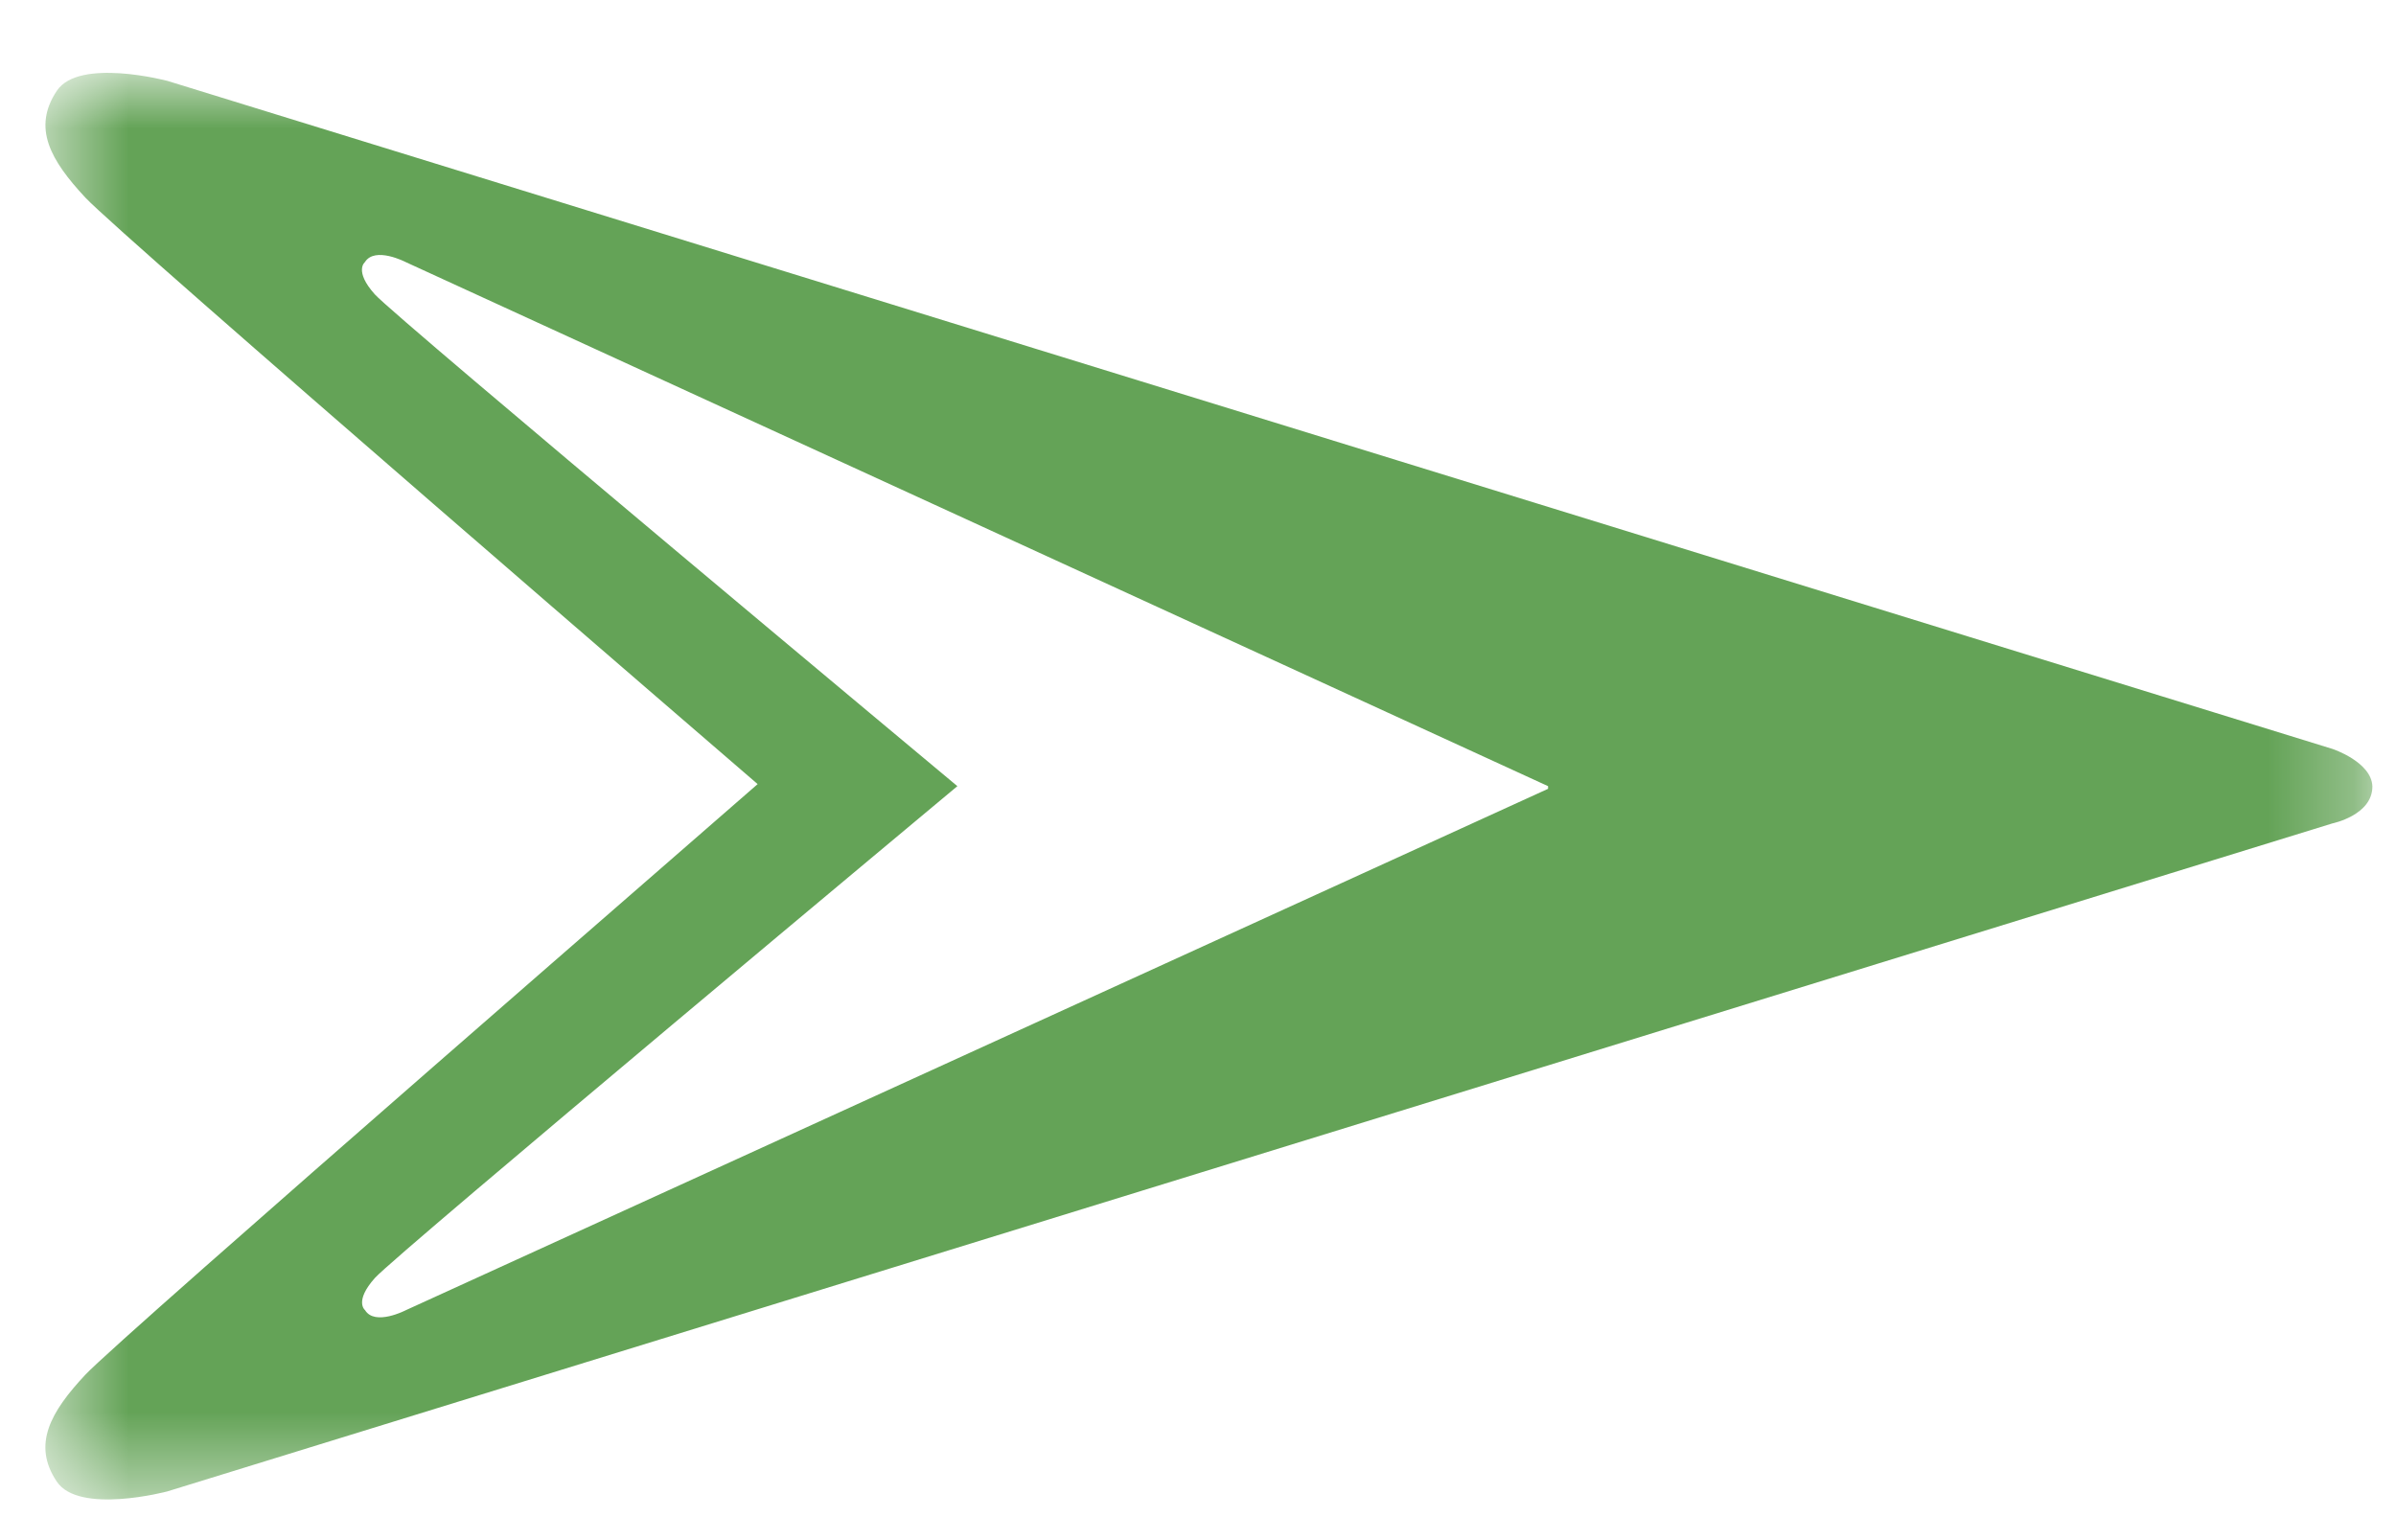 <svg width="28" height="18" viewBox="0 0 28 18" fill="none" xmlns="http://www.w3.org/2000/svg"
  aria-label="Arrow green">
  <title>Arrow green</title>
  <mask id="mask0_161_707" style="mask-type:luminance" maskUnits="userSpaceOnUse" x="0" y="0"
    width="28" height="18">
    <path d="M27.72 0.852H0.531V17.524H27.72V0.852Z" fill="white" />
  </mask>
  <g mask="url(#mask0_161_707)">
    <path
      d="M27.258 8.753L1.956 0.945C1.956 0.945 0.924 0.671 0.664 1.061C0.374 1.497 0.592 1.874 0.997 2.309C1.402 2.745 8.81 9.126 8.854 9.164C8.796 9.22 1.402 15.633 0.997 16.067C0.592 16.5 0.373 16.882 0.663 17.315C0.922 17.705 1.954 17.431 1.954 17.431L27.258 9.623C27.258 9.623 27.724 9.528 27.724 9.192C27.716 8.905 27.258 8.753 27.258 8.753ZM18.091 9.219L4.744 15.312C4.744 15.312 4.381 15.501 4.266 15.312C4.266 15.312 4.135 15.211 4.382 14.935C4.629 14.659 11.188 9.188 11.188 9.188C11.188 9.188 4.628 3.716 4.381 3.441C4.134 3.166 4.264 3.064 4.264 3.064C4.381 2.875 4.743 3.064 4.743 3.064L18.091 9.188V9.219Z"
      fill="#64A357" />
  </g>
</svg>